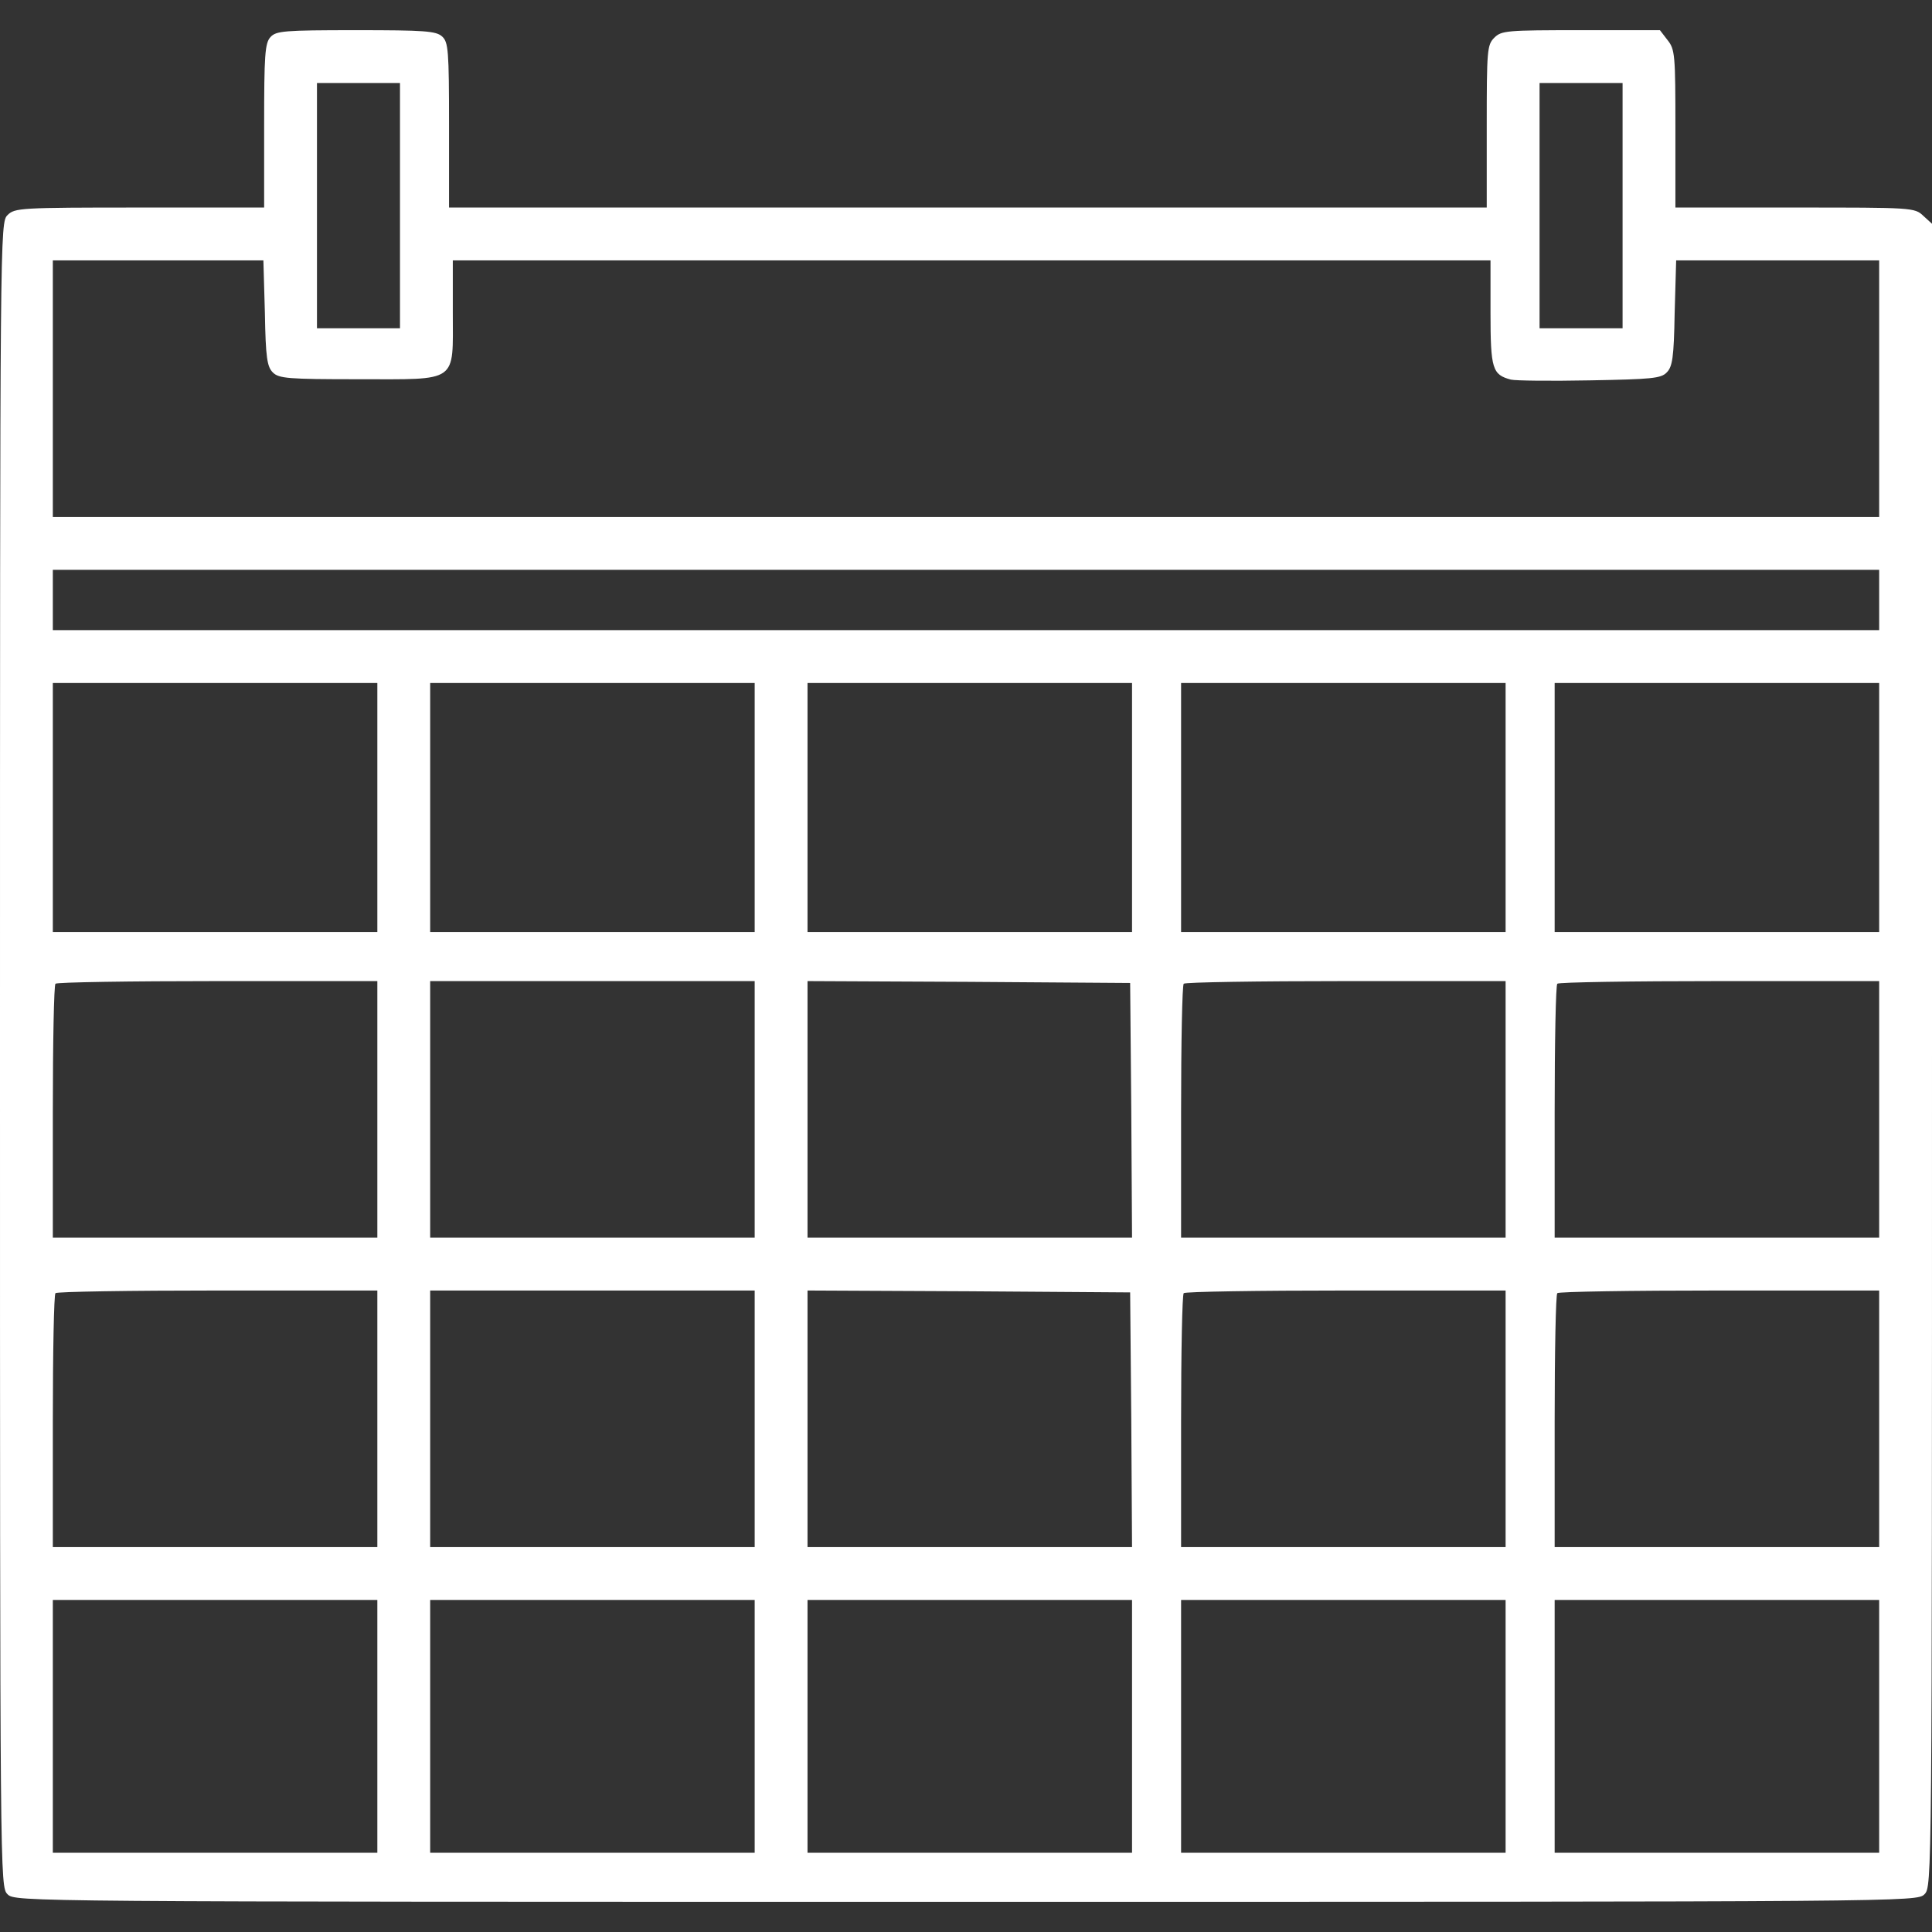 <svg width="512" height="512" xmlns="http://www.w3.org/2000/svg" preserveAspectRatio="xMidYMid meet">

 <rect width="100%" height="100%" fill="#333333" stroke="none"/>

 <g>
  <title>background</title>
  <rect fill="none" id="canvas_background" height="402" width="582" y="-1" x="-1"/>
 </g>
 <g>
  <title>Layer 1</title>
  <path fill="#ffffff" id="svg_2" d="m71.7,9.8c-1.5,1.6 -1.7,4.8 -1.7,23.5l0,21.7l-33,0c-31.7,0 -33.1,0.1 -35,2c-2,2 -2,3.3 -2,222.5c0,219.2 0,220.5 2,222.5c2,2 3.3,2 254,2c250.7,0 252,0 254,-2c2,-2 2,-3.3 2,-222.3l0,-220.4l-2.3,-2.1c-2.3,-2.2 -2.9,-2.2 -34,-2.2l-31.7,0l0,-20.9c0,-19.6 -0.1,-21 -2.1,-23.5l-2,-2.6l-21,0c-19.6,0 -21,0.1 -22.9,2c-1.9,1.9 -2,3.3 -2,23.5l0,21.5l-137.5,0l-137.5,0l0,-21.8c0,-19.9 -0.2,-22 -1.8,-23.5c-1.6,-1.5 -4.7,-1.7 -22.9,-1.7c-19.1,0 -21.1,0.2 -22.6,1.8zm34.3,44.7l0,32.5l-11,0l-11,0l0,-32.5l0,-32.5l11,0l11,0l0,32.5zm324,0l0,32.5l-11,0l-11,0l0,-32.5l0,-32.5l11,0l11,0l0,32.5zm-359.8,28.5c0.2,11.8 0.6,14.2 2.1,15.7c1.6,1.6 4,1.8 22.6,1.8c26.8,0 25.1,1.2 25.1,-17.7l0,-13.8l137.5,0l137.5,0l0,13.9c0,14.9 0.5,16.4 5.4,17.7c1.2,0.3 10.6,0.4 20.9,0.2c16.3,-0.3 18.9,-0.5 20.4,-2.1c1.5,-1.5 1.9,-3.9 2.1,-15.7l0.4,-14l26.9,0l26.9,0l0,34l0,34l-242,0l-242,0l0,-34l0,-34l27.9,0l27.9,0l0.4,14zm427.8,76l0,8l-242,0l-242,0l0,-8l0,-8l242,0l242,0l0,8zm-398,55l0,33l-43,0l-43,0l0,-33l0,-33l43,0l43,0l0,33zm100,0l0,33l-43,0l-43,0l0,-33l0,-33l43,0l43,0l0,33zm100,0l0,33l-43,0l-43,0l0,-33l0,-33l43,0l43,0l0,33zm99,0l0,33l-43,0l-43,0l0,-33l0,-33l43,0l43,0l0,33zm99,0l0,33l-43,0l-43,0l0,-33l0,-33l43,0l43,0l0,33zm-398,80l0,34l-43,0l-43,0l0,-33.3c0,-18.4 0.3,-33.7 0.7,-34c0.3,-0.4 19.7,-0.7 43,-0.7l42.3,0l0,34zm100,0l0,34l-43,0l-43,0l0,-34l0,-34l43,0l43,0l0,34zm99.8,0.2l0.2,33.8l-43,0l-43,0l0,-34l0,-34l42.8,0.2l42.7,0.3l0.3,33.7zm99.2,-0.2l0,34l-43,0l-43,0l0,-33.3c0,-18.4 0.3,-33.7 0.7,-34c0.3,-0.4 19.7,-0.7 43,-0.7l42.3,0l0,34zm99,0l0,34l-43,0l-43,0l0,-33.3c0,-18.4 0.3,-33.7 0.7,-34c0.3,-0.4 19.7,-0.7 43,-0.7l42.3,0l0,34zm-398,82l0,34l-43,0l-43,0l0,-33.3c0,-18.4 0.3,-33.7 0.7,-34c0.3,-0.4 19.7,-0.7 43,-0.7l42.3,0l0,34zm100,0l0,34l-43,0l-43,0l0,-34l0,-34l43,0l43,0l0,34zm99.8,0.2l0.2,33.8l-43,0l-43,0l0,-34l0,-34l42.8,0.2l42.7,0.3l0.3,33.7zm99.2,-0.2l0,34l-43,0l-43,0l0,-33.3c0,-18.4 0.3,-33.7 0.7,-34c0.3,-0.4 19.7,-0.7 43,-0.7l42.3,0l0,34zm99,0l0,34l-43,0l-43,0l0,-33.3c0,-18.4 0.3,-33.7 0.7,-34c0.3,-0.4 19.7,-0.7 43,-0.7l42.3,0l0,34zm-398,81.5l0,33.5l-43,0l-43,0l0,-33.5l0,-33.5l43,0l43,0l0,33.5zm100,0l0,33.5l-43,0l-43,0l0,-33.5l0,-33.5l43,0l43,0l0,33.5zm100,0l0,33.5l-43,0l-43,0l0,-33.5l0,-33.5l43,0l43,0l0,33.5zm99,0l0,33.5l-43,0l-43,0l0,-33.5l0,-33.5l43,0l43,0l0,33.5zm99,0l0,33.5l-43,0l-43,0l0,-33.5l0,-33.5l43,0l43,0l0,33.5z"/>
 </g>
</svg>